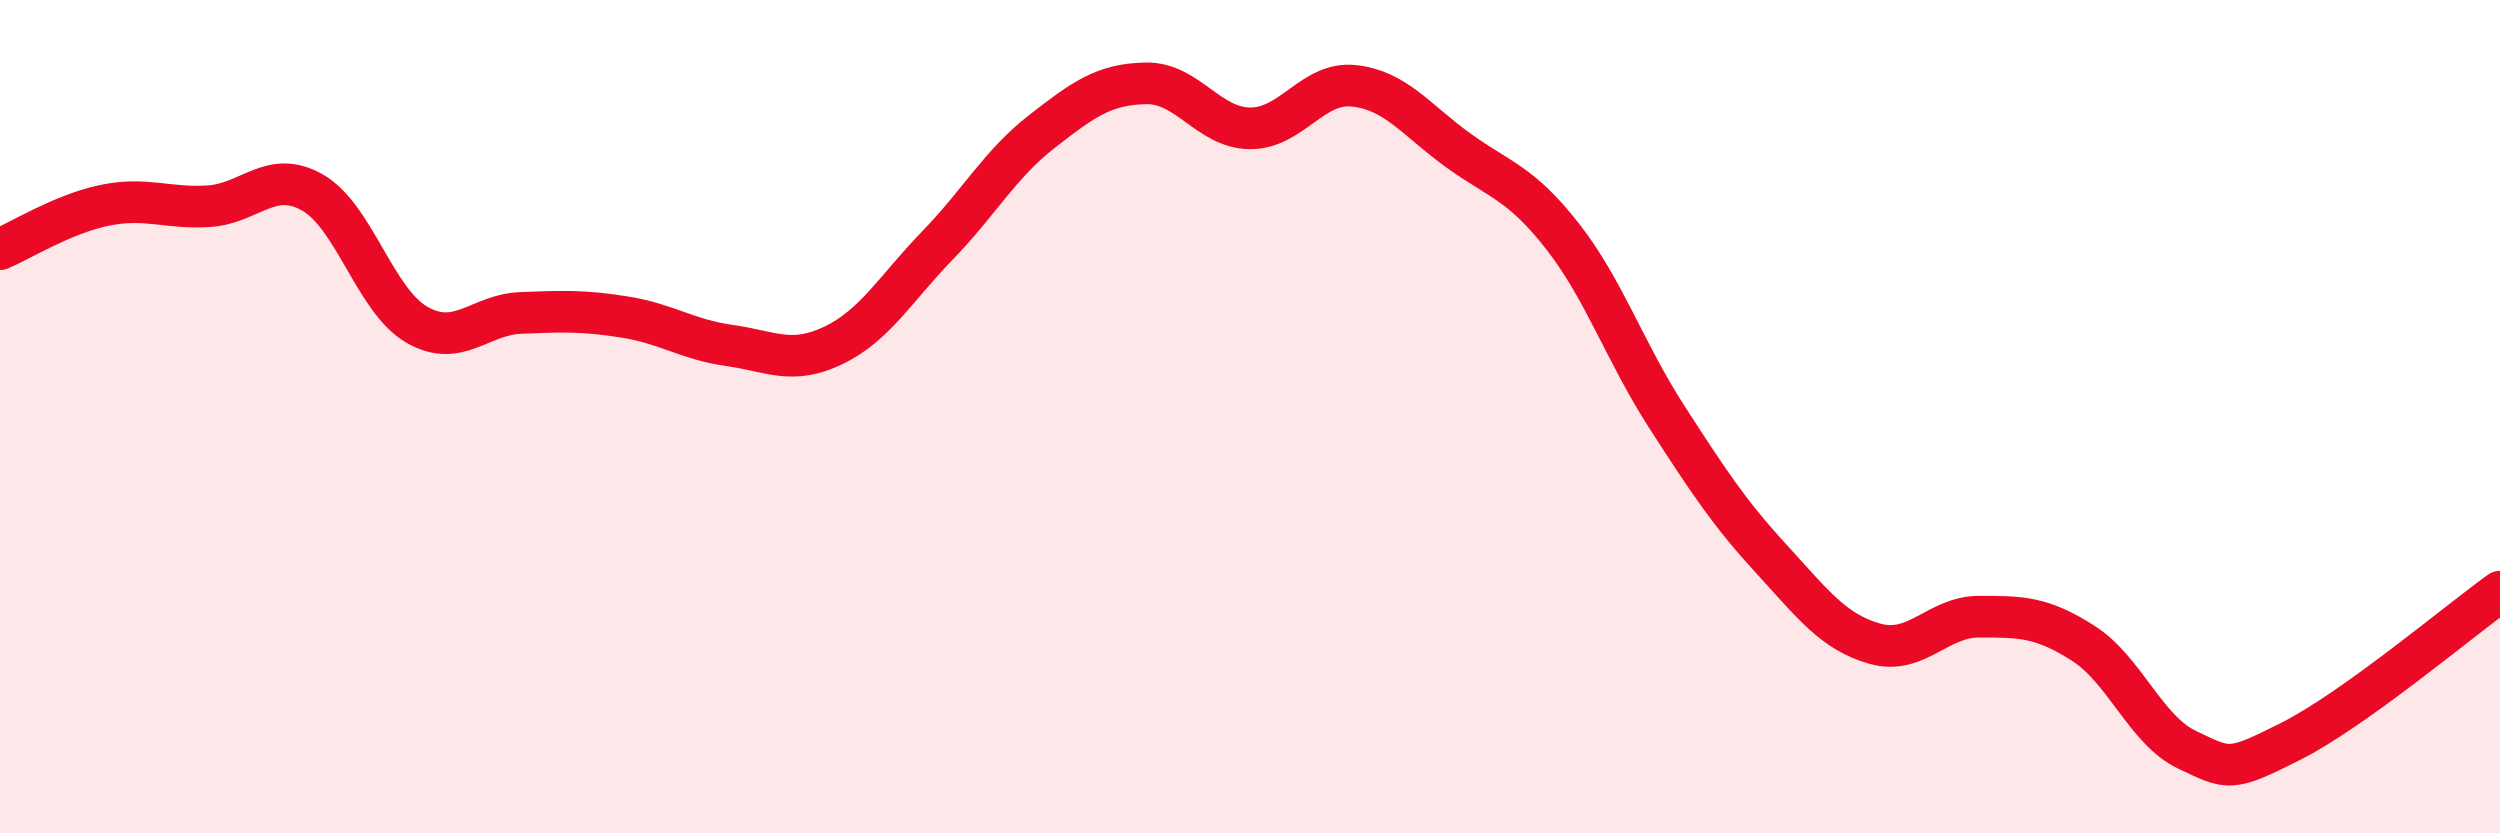 
    <svg width="60" height="20" viewBox="0 0 60 20" xmlns="http://www.w3.org/2000/svg">
      <path
        d="M 0,5.98 C 0.5,5.77 1.5,5.14 2.5,4.93 C 3.5,4.72 4,5.01 5,4.95 C 6,4.89 6.5,4.05 7.5,4.62 C 8.5,5.19 9,7.21 10,7.79 C 11,8.37 11.5,7.55 12.5,7.51 C 13.5,7.47 14,7.45 15,7.61 C 16,7.77 16.5,8.15 17.5,8.29 C 18.5,8.43 19,8.77 20,8.29 C 21,7.81 21.5,6.92 22.5,5.89 C 23.5,4.86 24,3.94 25,3.16 C 26,2.38 26.5,2.02 27.5,2 C 28.5,1.98 29,3.07 30,3.08 C 31,3.09 31.5,1.95 32.5,2.06 C 33.5,2.17 34,2.89 35,3.61 C 36,4.33 36.5,4.39 37.5,5.67 C 38.5,6.95 39,8.45 40,10 C 41,11.55 41.5,12.31 42.5,13.4 C 43.5,14.49 44,15.17 45,15.45 C 46,15.73 46.5,14.8 47.5,14.8 C 48.5,14.8 49,14.8 50,15.44 C 51,16.08 51.5,17.53 52.5,18 C 53.5,18.47 53.5,18.54 55,17.78 C 56.5,17.02 59,14.92 60,14.2L60 20L0 20Z"
        fill="#EB0A25"
        opacity="0.1"
        stroke-linecap="round"
        stroke-linejoin="round"
      />
      <path
        d="M 0,5.98 C 0.5,5.77 1.5,5.14 2.5,4.93 C 3.5,4.72 4,5.01 5,4.95 C 6,4.89 6.5,4.05 7.5,4.62 C 8.5,5.19 9,7.21 10,7.79 C 11,8.37 11.5,7.55 12.5,7.51 C 13.5,7.47 14,7.45 15,7.61 C 16,7.77 16.5,8.15 17.5,8.29 C 18.5,8.43 19,8.77 20,8.29 C 21,7.81 21.5,6.92 22.5,5.89 C 23.5,4.86 24,3.94 25,3.16 C 26,2.38 26.5,2.02 27.5,2 C 28.5,1.98 29,3.07 30,3.08 C 31,3.09 31.5,1.95 32.5,2.06 C 33.5,2.17 34,2.89 35,3.61 C 36,4.33 36.5,4.39 37.5,5.67 C 38.5,6.95 39,8.45 40,10 C 41,11.55 41.5,12.31 42.5,13.4 C 43.5,14.49 44,15.17 45,15.45 C 46,15.73 46.5,14.8 47.5,14.8 C 48.5,14.8 49,14.8 50,15.44 C 51,16.08 51.5,17.53 52.5,18 C 53.5,18.47 53.5,18.54 55,17.78 C 56.5,17.02 59,14.92 60,14.2"
        stroke="#EB0A25"
        stroke-width="1"
        fill="none"
        stroke-linecap="round"
        stroke-linejoin="round"
      />
    </svg>
  